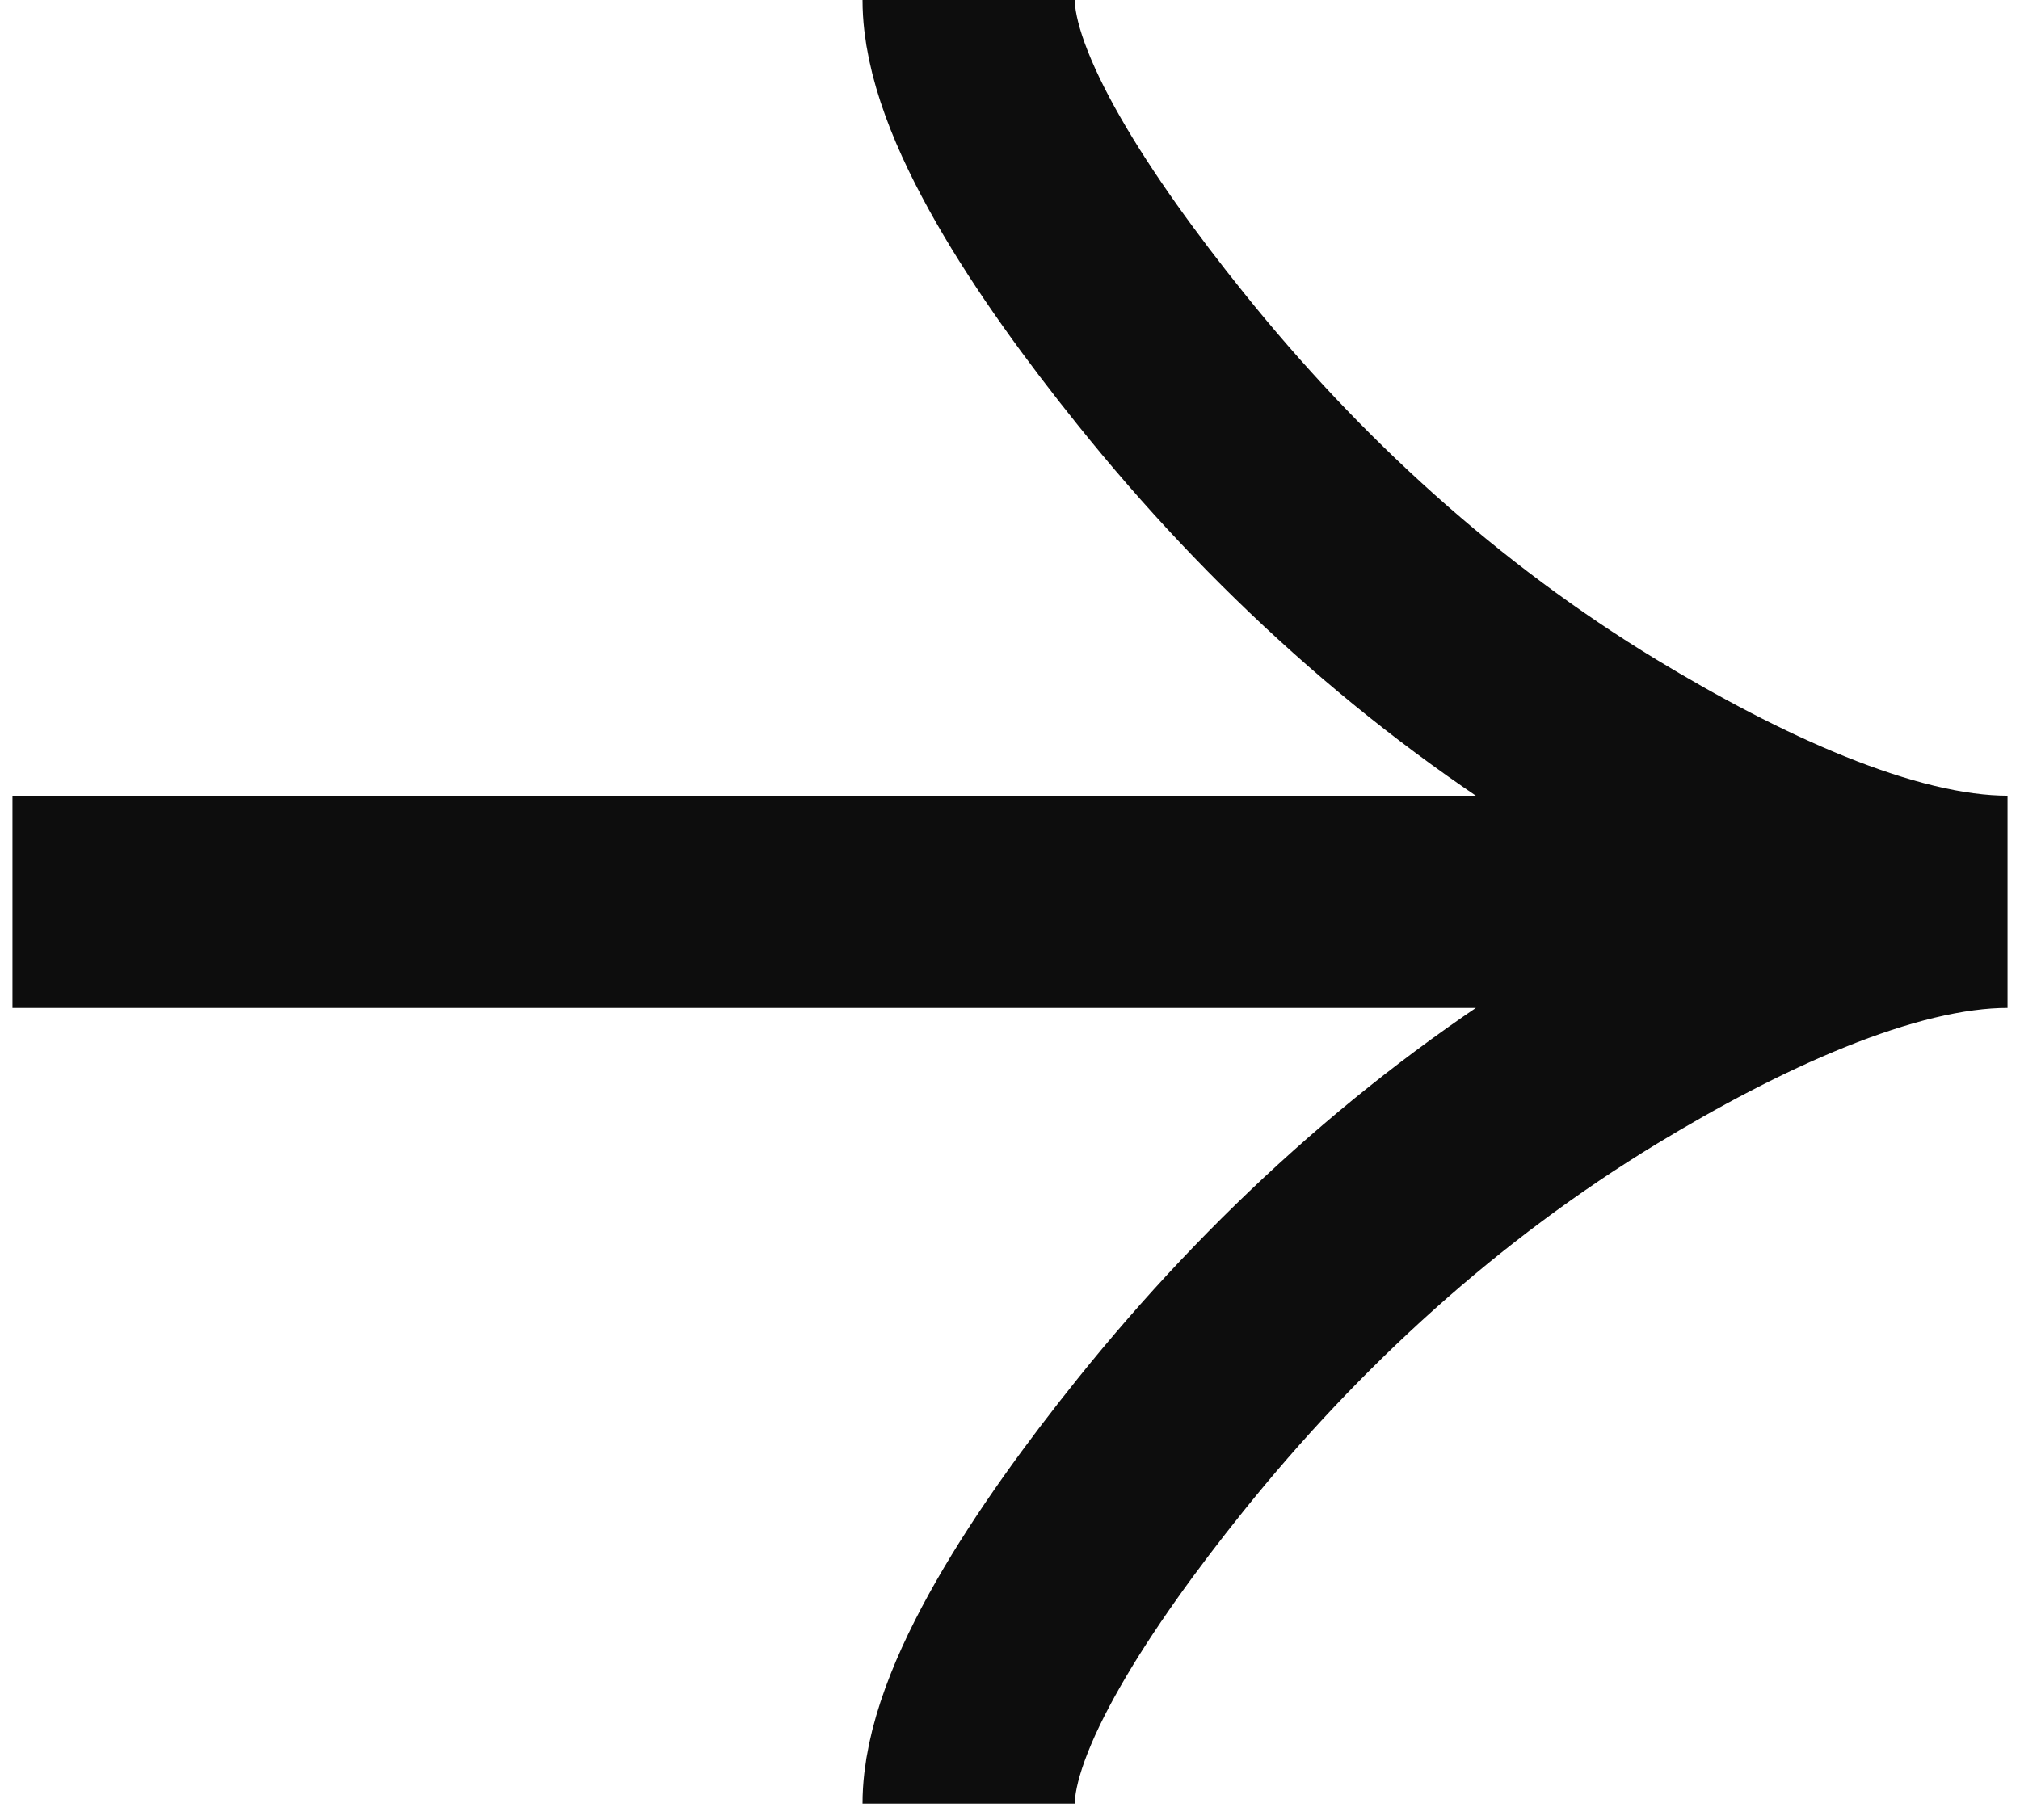 <svg width="81" height="73" viewBox="0 0 81 73" fill="none" xmlns="http://www.w3.org/2000/svg">
<path d="M38.842 -3.64189e-06C38.842 3.834 42.659 9.559 46.522 14.365C51.49 20.565 57.426 25.975 64.232 30.104C69.336 33.199 75.522 36.17 80.5 36.17M80.5 36.17C75.522 36.17 69.33 39.141 64.232 42.236C57.426 46.37 51.49 51.78 46.522 57.971C42.659 62.781 38.842 68.517 38.842 72.34M80.5 36.17L0.5 36.17" stroke="#0D0D0D" stroke-width="8.511"/>
</svg>
